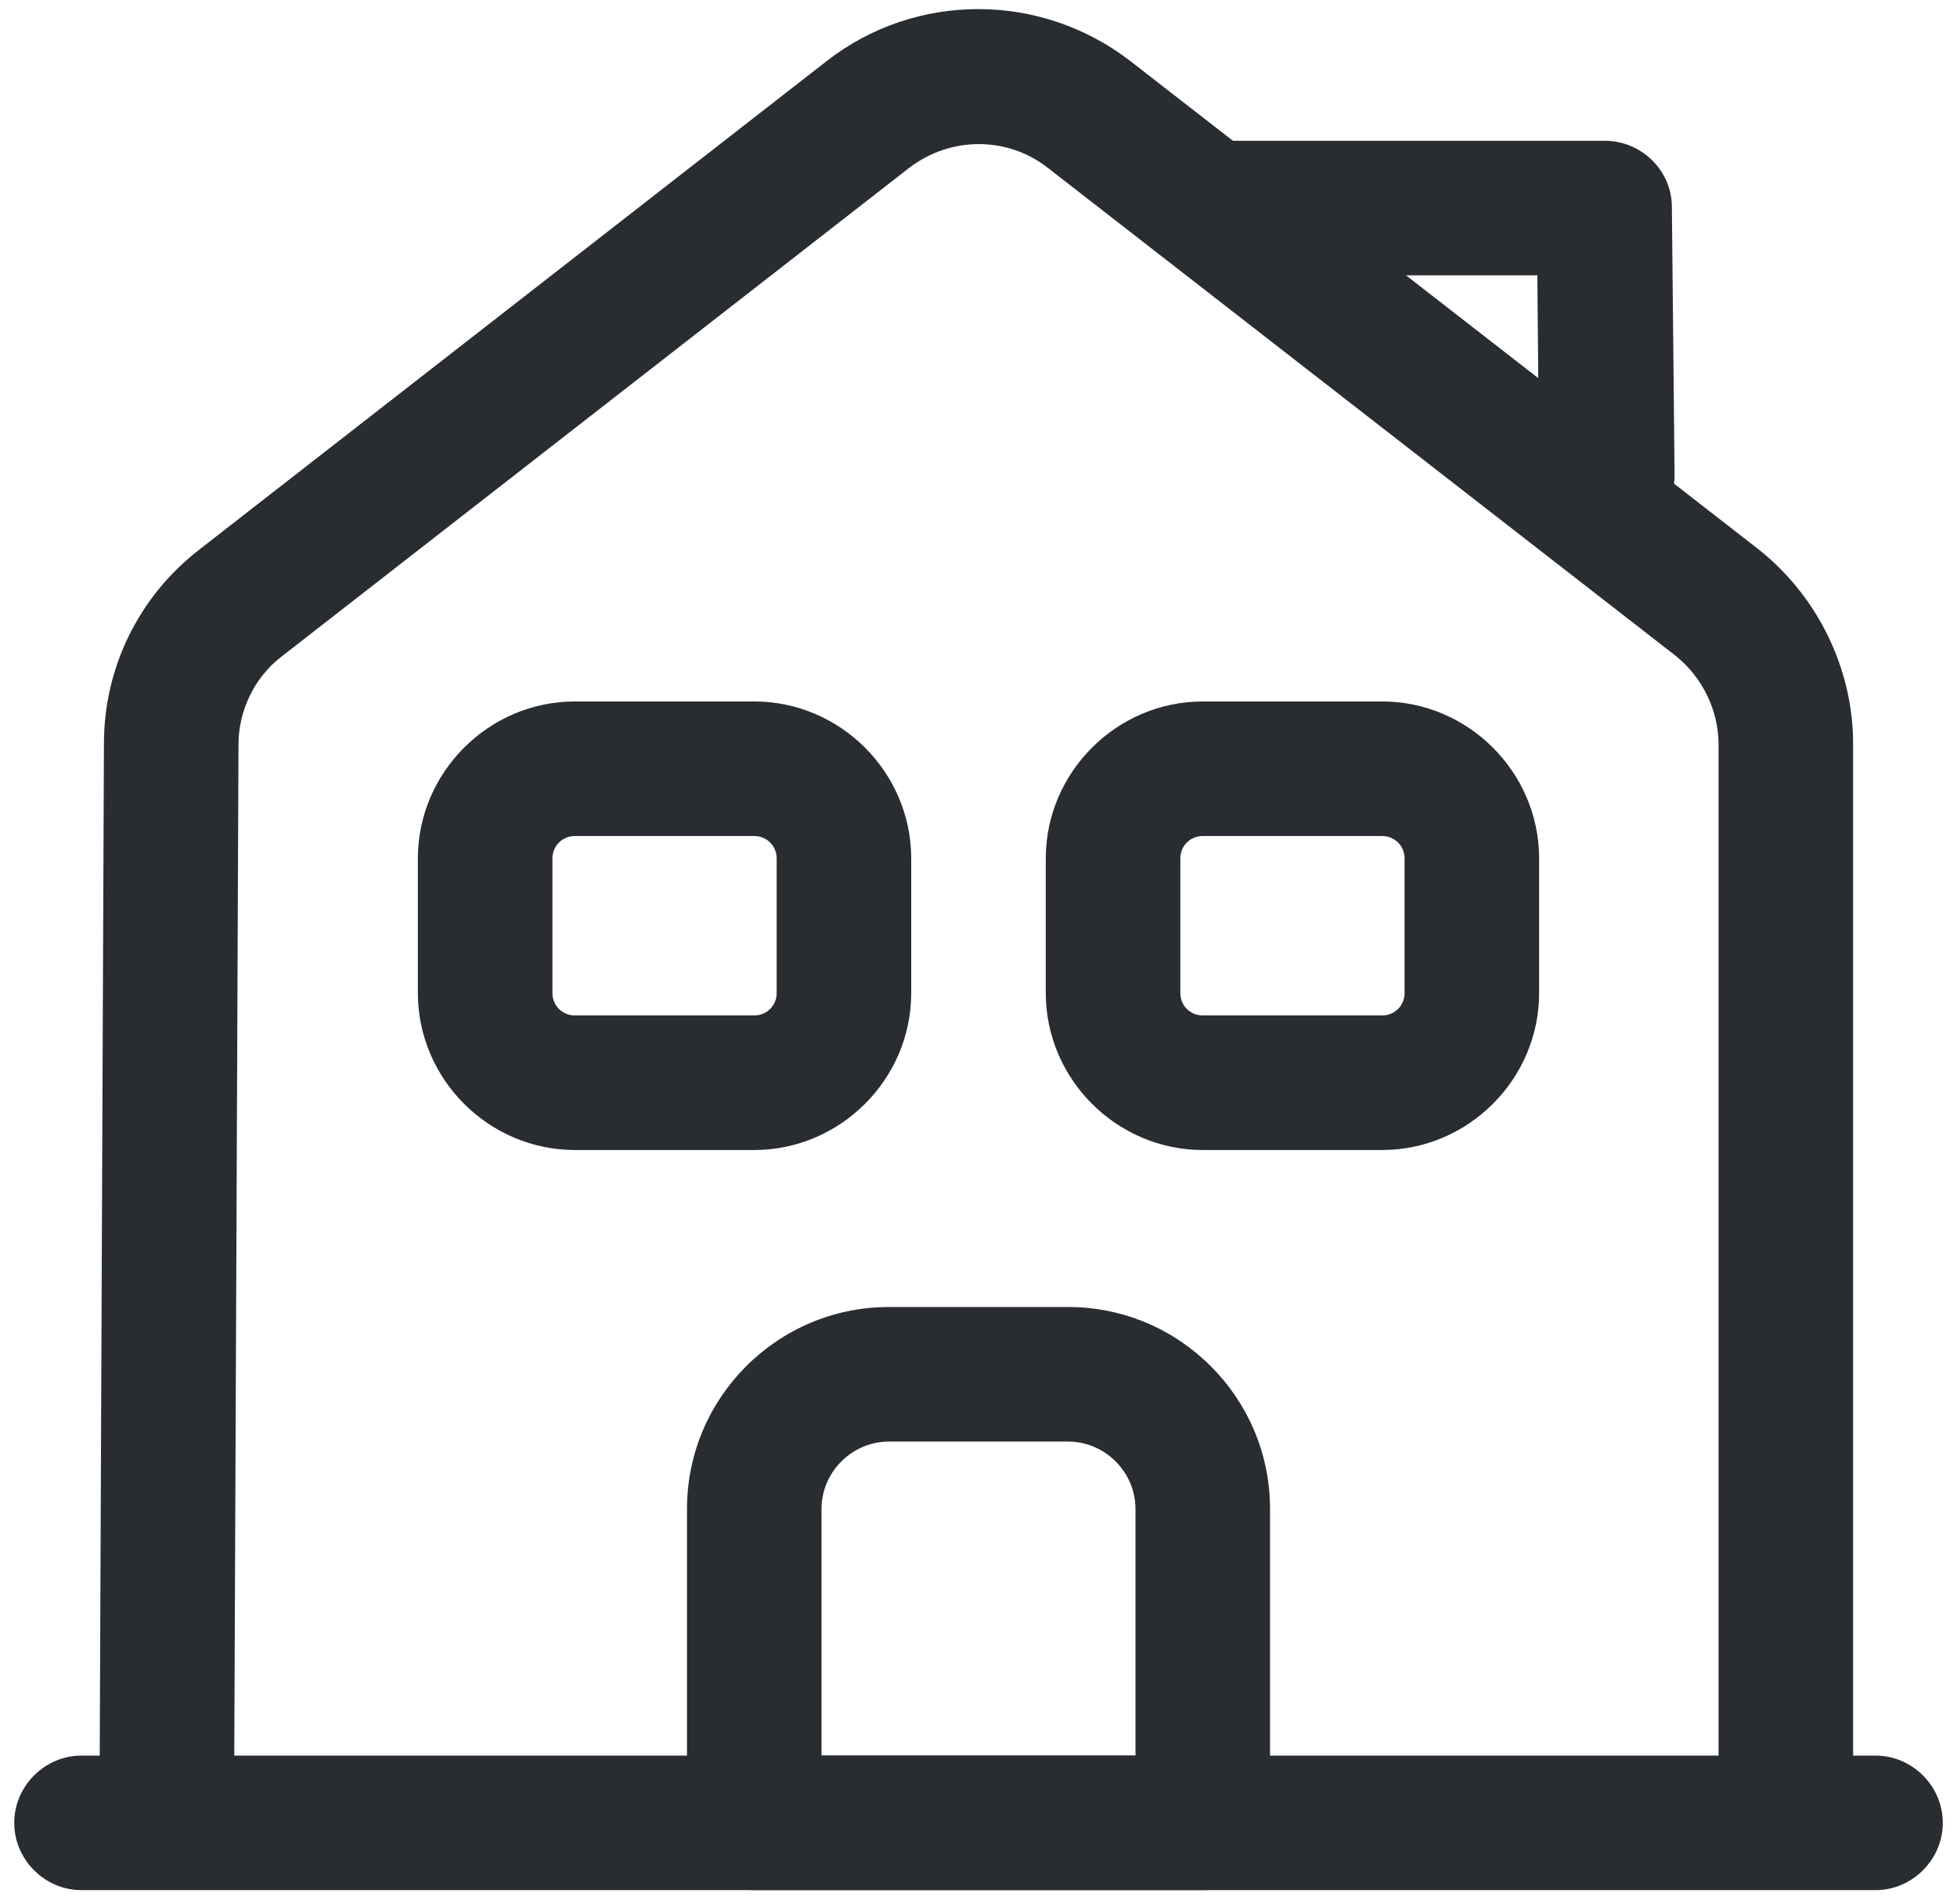 <svg width="74" height="72" viewBox="0 0 74 72" fill="none" xmlns="http://www.w3.org/2000/svg">
<path d="M70.919 71.463H3.081C1.691 71.463 0.538 70.31 0.538 68.919C0.538 67.529 1.691 66.376 3.081 66.376H70.919C72.309 66.376 73.463 67.529 73.463 68.919C73.463 70.31 72.309 71.463 70.919 71.463Z" fill="#292D32"/>
<path d="M8.848 68.918H3.76L3.93 28.114C3.93 25.231 5.253 22.552 7.525 20.788L31.268 2.302C34.626 -0.309 39.341 -0.309 42.733 2.302L66.476 20.754C68.715 22.518 70.071 25.265 70.071 28.114V68.918H64.984V28.148C64.984 26.859 64.373 25.604 63.355 24.79L39.612 6.339C38.086 5.151 35.949 5.151 34.389 6.339L10.646 24.824C9.628 25.604 9.018 26.859 9.018 28.148L8.848 68.918Z" fill="#292D32"/>
<path d="M45.48 71.463H28.52C27.13 71.463 25.977 70.31 25.977 68.919V57.048C25.977 52.842 29.402 49.416 33.608 49.416H40.392C44.598 49.416 48.024 52.842 48.024 57.048V68.919C48.024 70.31 46.87 71.463 45.48 71.463ZM31.064 66.375H42.936V57.048C42.936 55.657 41.783 54.504 40.392 54.504H33.608C32.218 54.504 31.064 55.657 31.064 57.048V66.375Z" fill="#292D32"/>
<path d="M28.52 43.48H21.737C18.48 43.48 15.801 40.801 15.801 37.544V32.457C15.801 29.201 18.48 26.521 21.737 26.521H28.52C31.776 26.521 34.456 29.201 34.456 32.457V37.544C34.456 40.801 31.776 43.48 28.52 43.48ZM21.737 31.609C21.262 31.609 20.889 31.982 20.889 32.457V37.544C20.889 38.019 21.262 38.392 21.737 38.392H28.52C28.995 38.392 29.368 38.019 29.368 37.544V32.457C29.368 31.982 28.995 31.609 28.52 31.609H21.737Z" fill="#292D32"/>
<path d="M52.263 43.48H45.48C42.224 43.48 39.544 40.801 39.544 37.544V32.457C39.544 29.201 42.224 26.521 45.48 26.521H52.263C55.52 26.521 58.199 29.201 58.199 32.457V37.544C58.199 40.801 55.52 43.48 52.263 43.48ZM45.48 31.609C45.005 31.609 44.632 31.982 44.632 32.457V37.544C44.632 38.019 45.005 38.392 45.48 38.392H52.263C52.738 38.392 53.111 38.019 53.111 37.544V32.457C53.111 31.982 52.738 31.609 52.263 31.609H45.48Z" fill="#292D32"/>
<path d="M60.743 20.585C59.353 20.585 58.2 19.466 58.2 18.075L58.132 10.41H45.751C44.361 10.41 43.208 9.256 43.208 7.866C43.208 6.475 44.361 5.322 45.751 5.322H60.676C62.066 5.322 63.219 6.441 63.219 7.832L63.321 18.007C63.287 19.432 62.168 20.585 60.743 20.585Z" fill="#292D32"/>
</svg>
